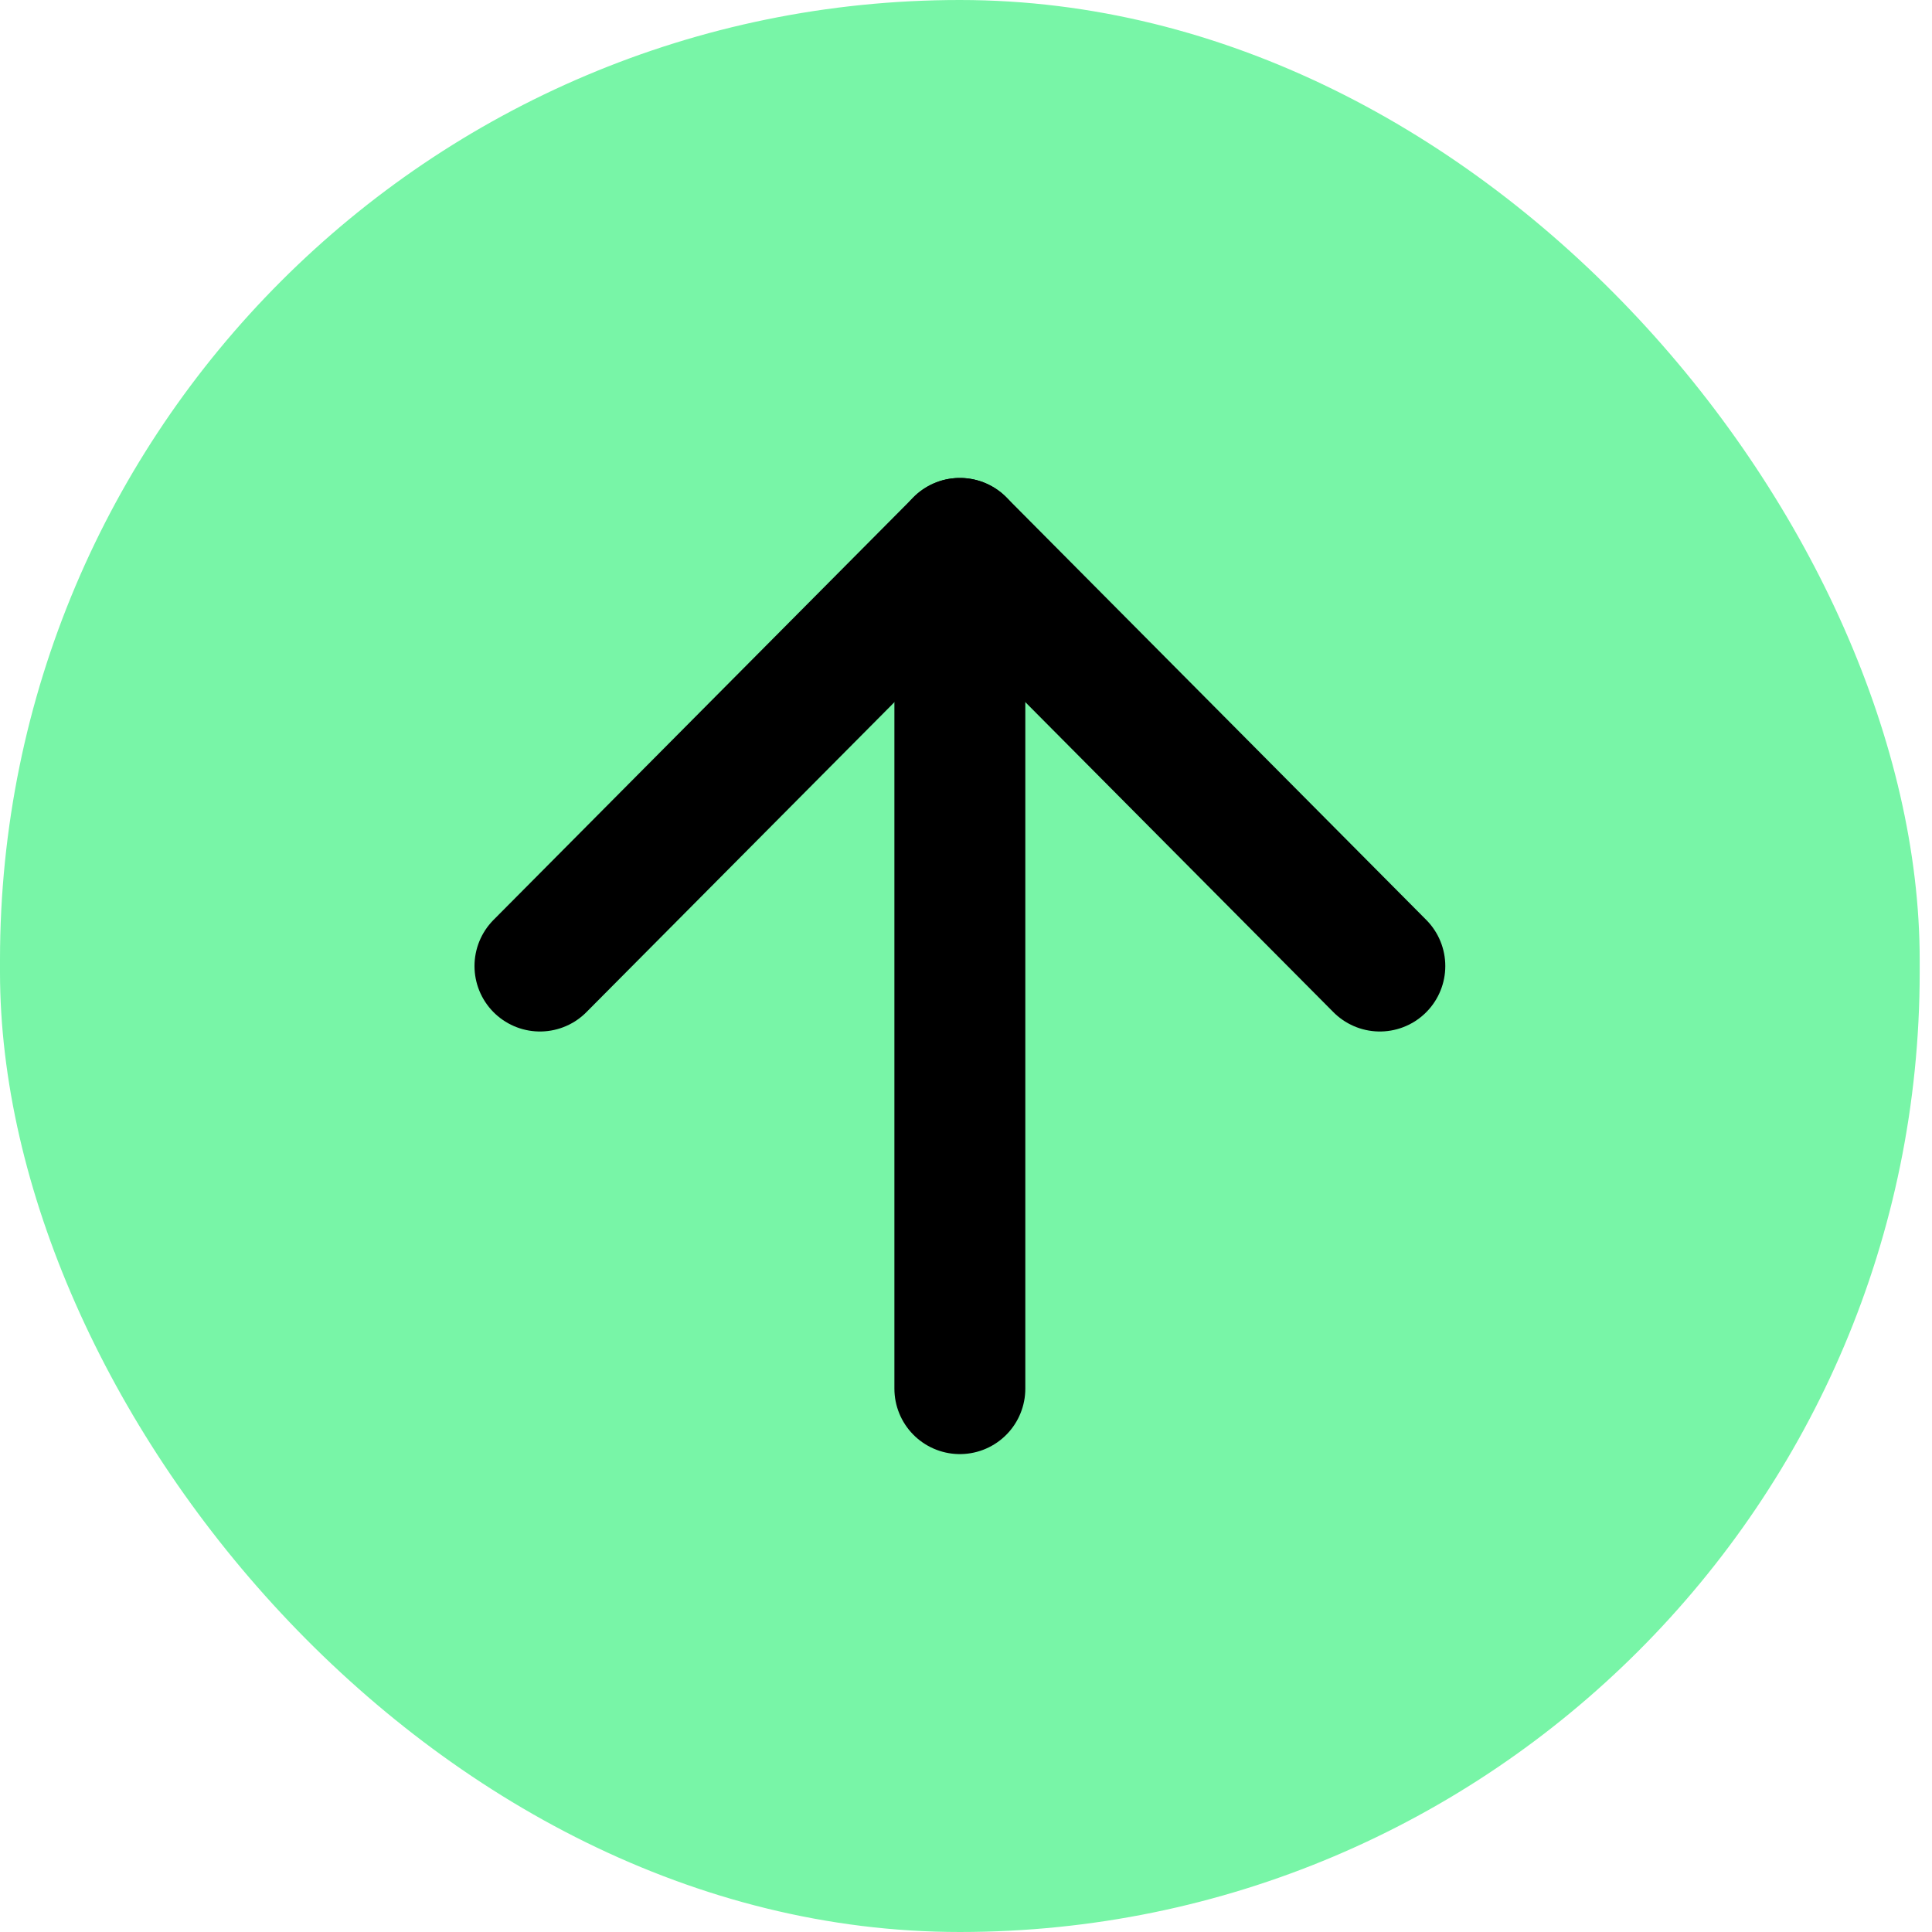 <svg width="100" height="100" viewBox="0 0 100 100" fill="none" xmlns="http://www.w3.org/2000/svg">
<rect width="99.363" height="100" rx="49.681" fill="#78F5A7"/>
<path d="M49.682 71.876V28.127" stroke="black" stroke-width="6.776" stroke-linecap="round" stroke-linejoin="round"/>
<path d="M27.948 50.002L49.684 28.127L71.42 50.002" stroke="black" stroke-width="6.776" stroke-linecap="round" stroke-linejoin="round"/>
</svg>
